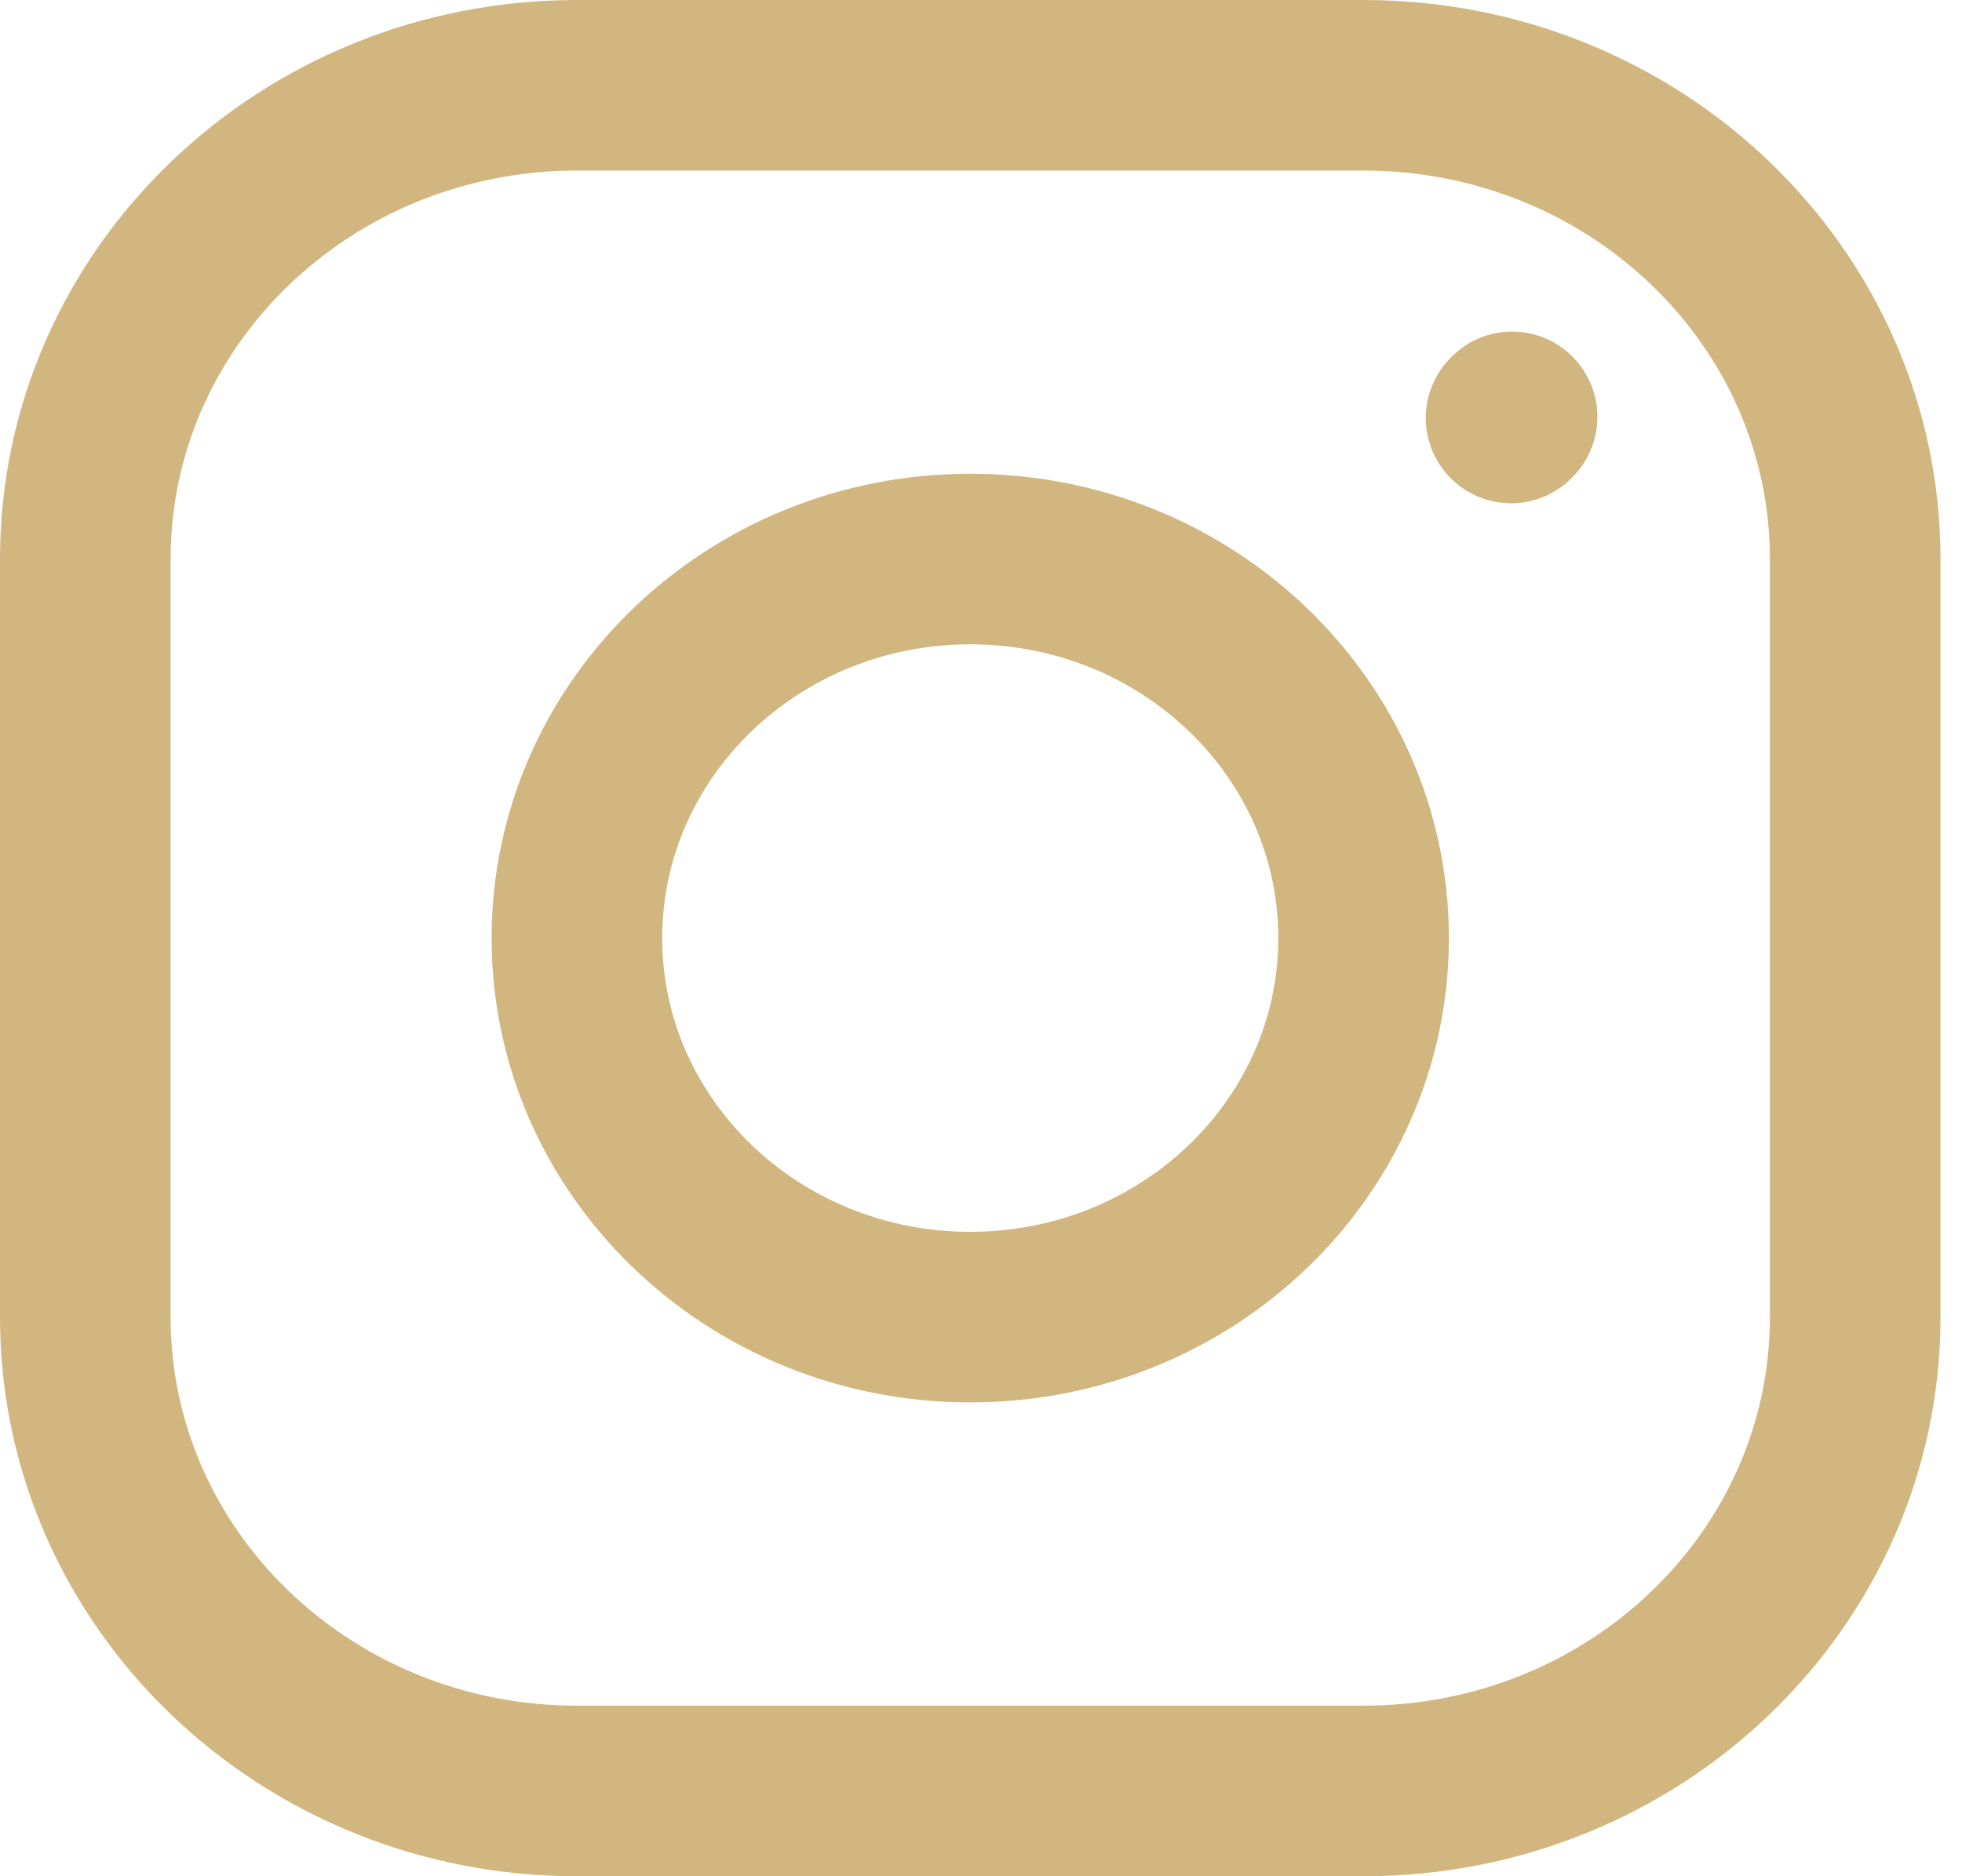 <svg width="23" height="22" viewBox="0 0 23 22" fill="none" xmlns="http://www.w3.org/2000/svg">
<path d="M11.374 15.444C13.92 15.444 15.985 13.454 15.985 11C15.985 8.545 13.92 6.555 11.374 6.555C8.828 6.555 6.763 8.545 6.763 11C6.763 13.454 8.828 15.444 11.374 15.444Z" stroke="#D2B67F" stroke-width="2" stroke-linecap="round" stroke-linejoin="round"/>
<path d="M1 15.444V6.556C1 3.487 3.58 1 6.763 1H15.985C19.168 1 21.748 3.487 21.748 6.556V15.444C21.748 18.513 19.168 21 15.985 21H6.763C3.58 21 1 18.513 1 15.444Z" stroke="#D2B67F" stroke-width="2"/>
<path d="M17.714 4.901L17.726 4.888" stroke="#D2B67F" stroke-width="2" stroke-linecap="round" stroke-linejoin="round"/>
</svg>

